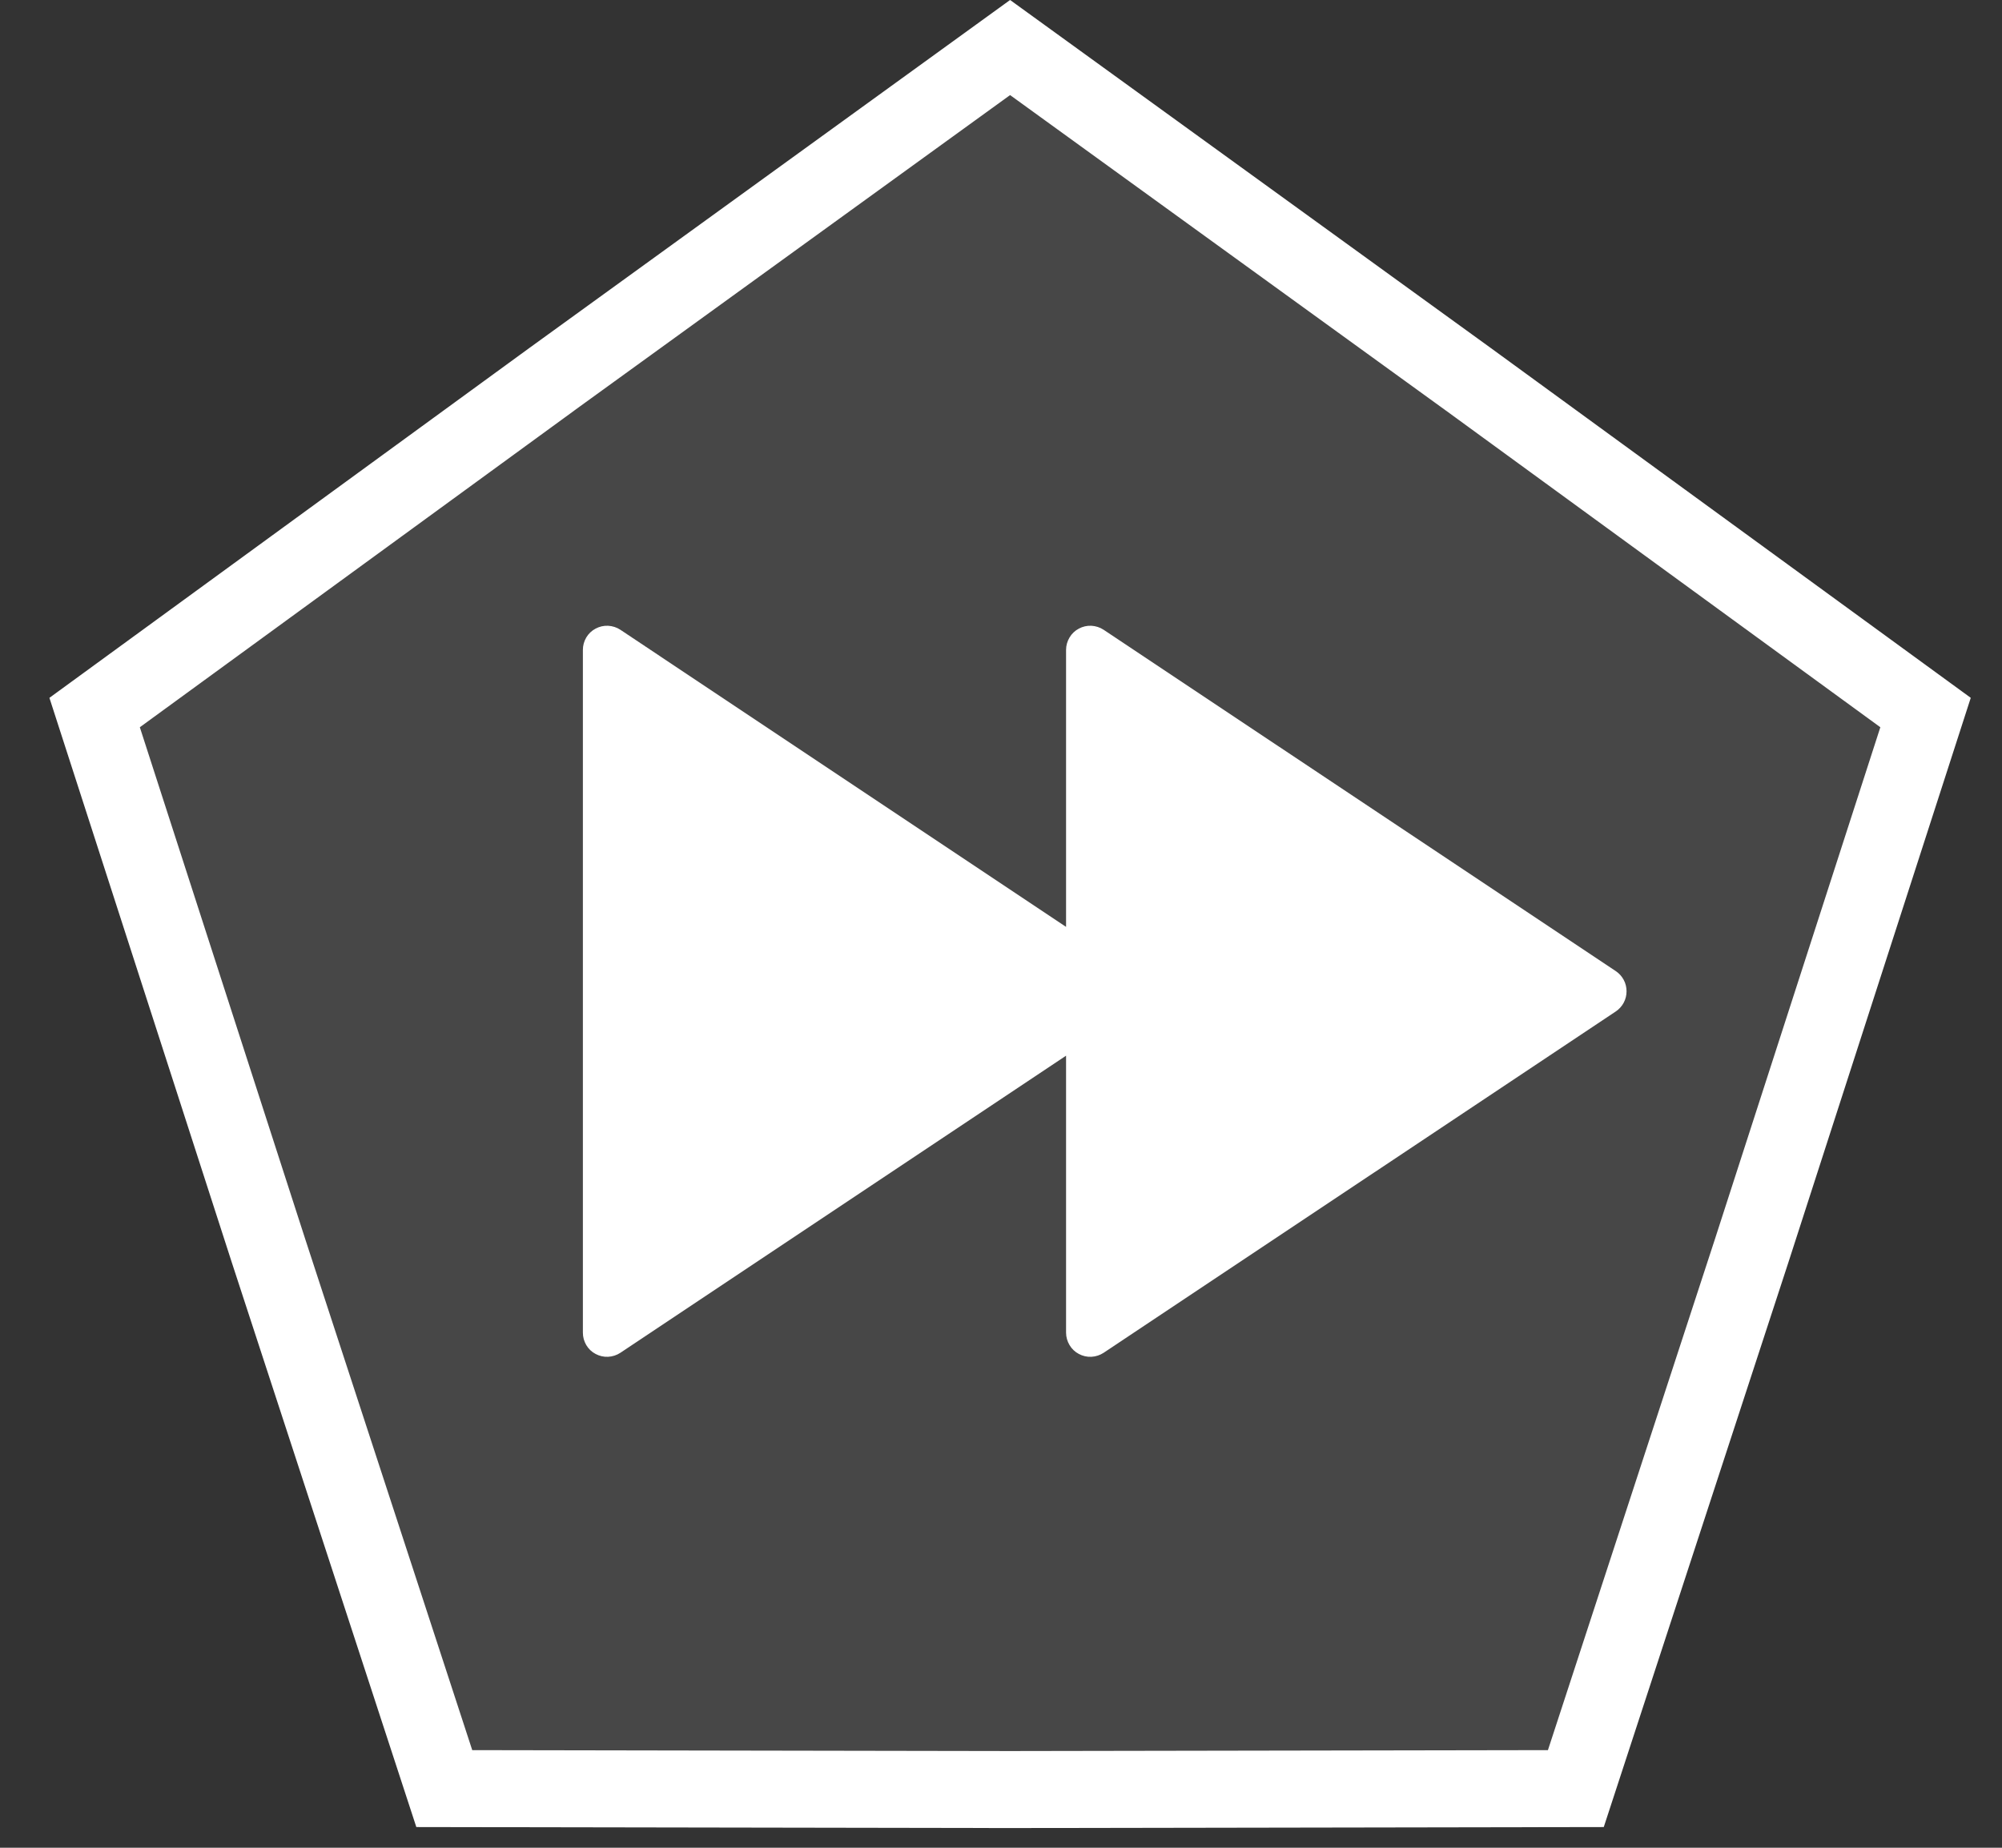 <svg width="26" height="24" viewBox="0 0 26 24" fill="none" xmlns="http://www.w3.org/2000/svg">
<rect x="0" y="0" width="26" height="24" fill="#333333" stroke="none"/>
<path d="M13.118 0L19.363 4.522L25.594 9.064L23.224 16.402L20.828 23.731L13.118 23.744L5.407 23.731L3.012 16.402L0.642 9.064L6.872 4.522L13.118 0Z" fill="#D9D9D9" fill-opacity="0.12"/>
<path fill-rule="evenodd" clip-rule="evenodd" d="M13.118 1.235L7.461 5.33L7.459 5.332L1.816 9.446L3.963 16.091L3.964 16.094L6.133 22.732L13.116 22.744H13.12L20.103 22.732L22.272 16.094L22.273 16.091L24.42 9.446L18.777 5.332L18.774 5.33L13.118 1.235ZM19.363 4.522L13.118 0L6.872 4.522L0.642 9.064L3.012 16.402L5.407 23.731L13.118 23.744L20.828 23.731L23.224 16.402L25.594 9.064L19.363 4.522Z" fill="white"/>
<path d="M13.845 13.712L8.057 17.571C8.01 17.602 7.955 17.62 7.898 17.623C7.842 17.626 7.785 17.613 7.735 17.586C7.685 17.56 7.643 17.52 7.614 17.471C7.585 17.422 7.57 17.367 7.57 17.31V8.441C7.57 8.384 7.585 8.329 7.614 8.28C7.643 8.231 7.685 8.191 7.735 8.165C7.785 8.138 7.842 8.125 7.898 8.128C7.955 8.131 8.01 8.149 8.057 8.18L13.845 12.039V8.441C13.845 8.384 13.861 8.329 13.89 8.28C13.919 8.231 13.961 8.191 14.011 8.165C14.061 8.138 14.117 8.125 14.174 8.128C14.231 8.131 14.286 8.149 14.333 8.18L20.985 12.614C21.028 12.643 21.063 12.682 21.087 12.727C21.112 12.773 21.124 12.824 21.124 12.876C21.124 12.927 21.112 12.978 21.087 13.024C21.063 13.069 21.028 13.108 20.985 13.137L14.333 17.571C14.286 17.602 14.231 17.62 14.174 17.623C14.117 17.626 14.061 17.613 14.011 17.586C13.961 17.56 13.919 17.52 13.89 17.471C13.861 17.422 13.845 17.367 13.845 17.31V13.712Z" fill="white"/>
</svg>
